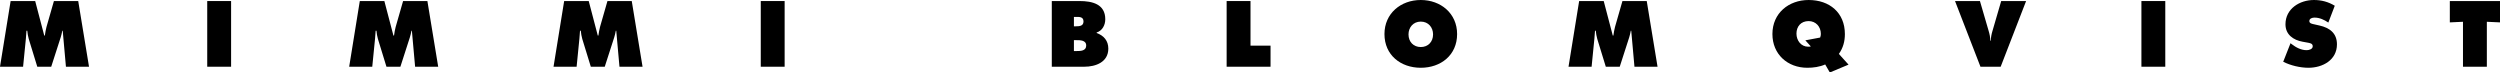 <?xml version="1.0" encoding="UTF-8"?>
<svg id="Lager_1" xmlns="http://www.w3.org/2000/svg" viewBox="0 0 2624.61 76.084">
  <path d="M11.156,1.098h25.788l9.511,36.214h.64c.457-3.019.914-6.219,1.737-9.145L56.605,1.098h25.514l11.341,68.951h-24.234l-3.383-37.768h-.458c-.457,2.286-.914,4.665-1.646,6.859l-9.967,30.909h-14.632l-8.962-29.171c-.732-2.926-1.372-5.671-1.555-8.597h-.822c-.183,2.745-.366,5.579-.64,8.323l-2.926,29.445H0L11.156,1.098Z"/>
  <path d="M217.56,1.098h25.057v68.951h-25.057V1.098Z"/>
  <path d="M377.736,1.098h25.788l9.511,36.214h.64c.457-3.019.914-6.219,1.737-9.145l7.773-27.069h25.515l11.339,68.951h-24.235l-3.382-37.768h-.458c-.455,2.286-.914,4.665-1.646,6.859l-9.967,30.909h-14.632l-8.962-29.171c-.732-2.926-1.372-5.671-1.555-8.597h-.822c-.183,2.745-.366,5.579-.64,8.323l-2.926,29.445h-24.234L377.736,1.098Z"/>
  <path d="M592.279,1.098h25.789l9.508,36.214h.64c.458-3.019.917-6.219,1.739-9.145l7.773-27.069h25.515l11.339,68.951h-24.235l-3.382-37.768h-.458c-.455,2.286-.914,4.665-1.646,6.859l-9.967,30.909h-14.632l-8.963-29.171c-.729-2.926-1.369-5.671-1.554-8.597h-.822c-.185,2.745-.366,5.579-.64,8.323l-2.926,29.445h-24.235l11.157-68.951Z"/>
  <path d="M798.684,1.098h25.057v68.951h-25.057V1.098Z"/>
  <path d="M1104.219,1.098h29.171c13.351,0,26.977,3.2,26.977,19.112,0,6.037-3.016,11.979-9.053,13.902v.548c7.499,2.652,12.256,8.139,12.256,16.367,0,14.176-13.17,19.022-25.241,19.022h-34.109V1.098ZM1129.734,27.617c3.656,0,7.773-.363,7.773-5.12,0-5.12-4.665-4.754-8.323-4.754h-1.736v9.874h2.286ZM1127.448,53.59h2.834c4.114,0,10.059-.092,10.059-5.763,0-5.76-6.4-5.668-10.425-5.668h-2.468v11.431Z"/>
  <path d="M1287.779,1.098h25.057v46.821h21.032v22.13h-46.089V1.098Z"/>
  <path d="M1529.736,35.756c0,22.13-17.102,35.393-38.134,35.393s-38.134-13.262-38.134-35.393c0-21.672,17.192-35.756,38.134-35.756,20.94,0,38.134,14.084,38.134,35.756ZM1478.709,36.122c0,7.865,5.302,13.262,12.893,13.262s12.893-5.397,12.893-13.262c0-7.314-4.939-13.441-12.893-13.441-7.957,0-12.893,6.126-12.893,13.441Z"/>
  <path d="M1657.86,1.098h25.789l9.508,36.214h.64c.458-3.019.917-6.219,1.739-9.145l7.773-27.069h25.515l11.339,68.951h-24.235l-3.382-37.768h-.458c-.455,2.286-.914,4.665-1.646,6.859l-9.967,30.909h-14.632l-8.963-29.171c-.729-2.926-1.369-5.671-1.554-8.597h-.822c-.185,2.745-.366,5.579-.64,8.323l-2.926,29.445h-24.235l11.157-68.951Z"/>
  <path d="M1940.684,67.856l-19.66,8.228-4.846-8.413c-5.853,2.56-12.438,3.477-18.749,3.477-20.85,0-36.67-14.268-36.67-35.393,0-22.038,17.192-35.756,38.042-35.756,21.857,0,38.042,13.262,38.042,35.756,0,7.591-1.828,14.542-6.311,20.85l10.151,11.25ZM1895.328,42.341l15.545-2.926c.548-1.554.732-2.56.732-3.84,0-7.68-5.397-13.444-12.804-13.444-8.139,0-12.804,5.671-12.804,13.17,0,7.225,4.849,13.718,12.256,13.718,1.006,0,1.92,0,2.834-.274l-5.76-6.403Z"/>
  <path d="M2127.09,1.098l-26.703,68.951h-21.216l-26.703-68.951h26.155l9.145,31.368c1.006,3.382,1.736,6.767,1.736,10.241h.551c0-3.474.729-6.859,1.736-10.241l9.145-31.368h26.155Z"/>
  <path d="M2248.155,1.098h25.057v68.951h-25.057V1.098Z"/>
  <path d="M2404.69,45.359l1.28,1.006c4.48,3.474,9.877,6.308,15.638,6.308,2.468,0,6.4-1.003,6.4-4.114,0-3.108-3.292-3.385-5.579-3.84l-5.028-.914c-9.785-1.739-18.016-7.499-18.016-18.29,0-16.37,14.905-25.515,29.903-25.515,7.865,0,15.09,1.923,21.857,6.037l-6.767,17.65c-4.299-2.926-9.145-5.213-14.539-5.213-2.197,0-5.397.822-5.397,3.656,0,2.563,3.111,2.926,5.031,3.385l5.668,1.28c10.61,2.379,18.29,8.047,18.29,19.752,0,16.462-14.998,24.601-29.903,24.601-8.687,0-18.746-2.379-26.518-6.311l7.68-19.478Z"/>
  <path d="M2571.936,1.098h52.674v22.404l-13.807-.64v47.187h-25.057V22.863l-13.81.64V1.098Z"/>
</svg>